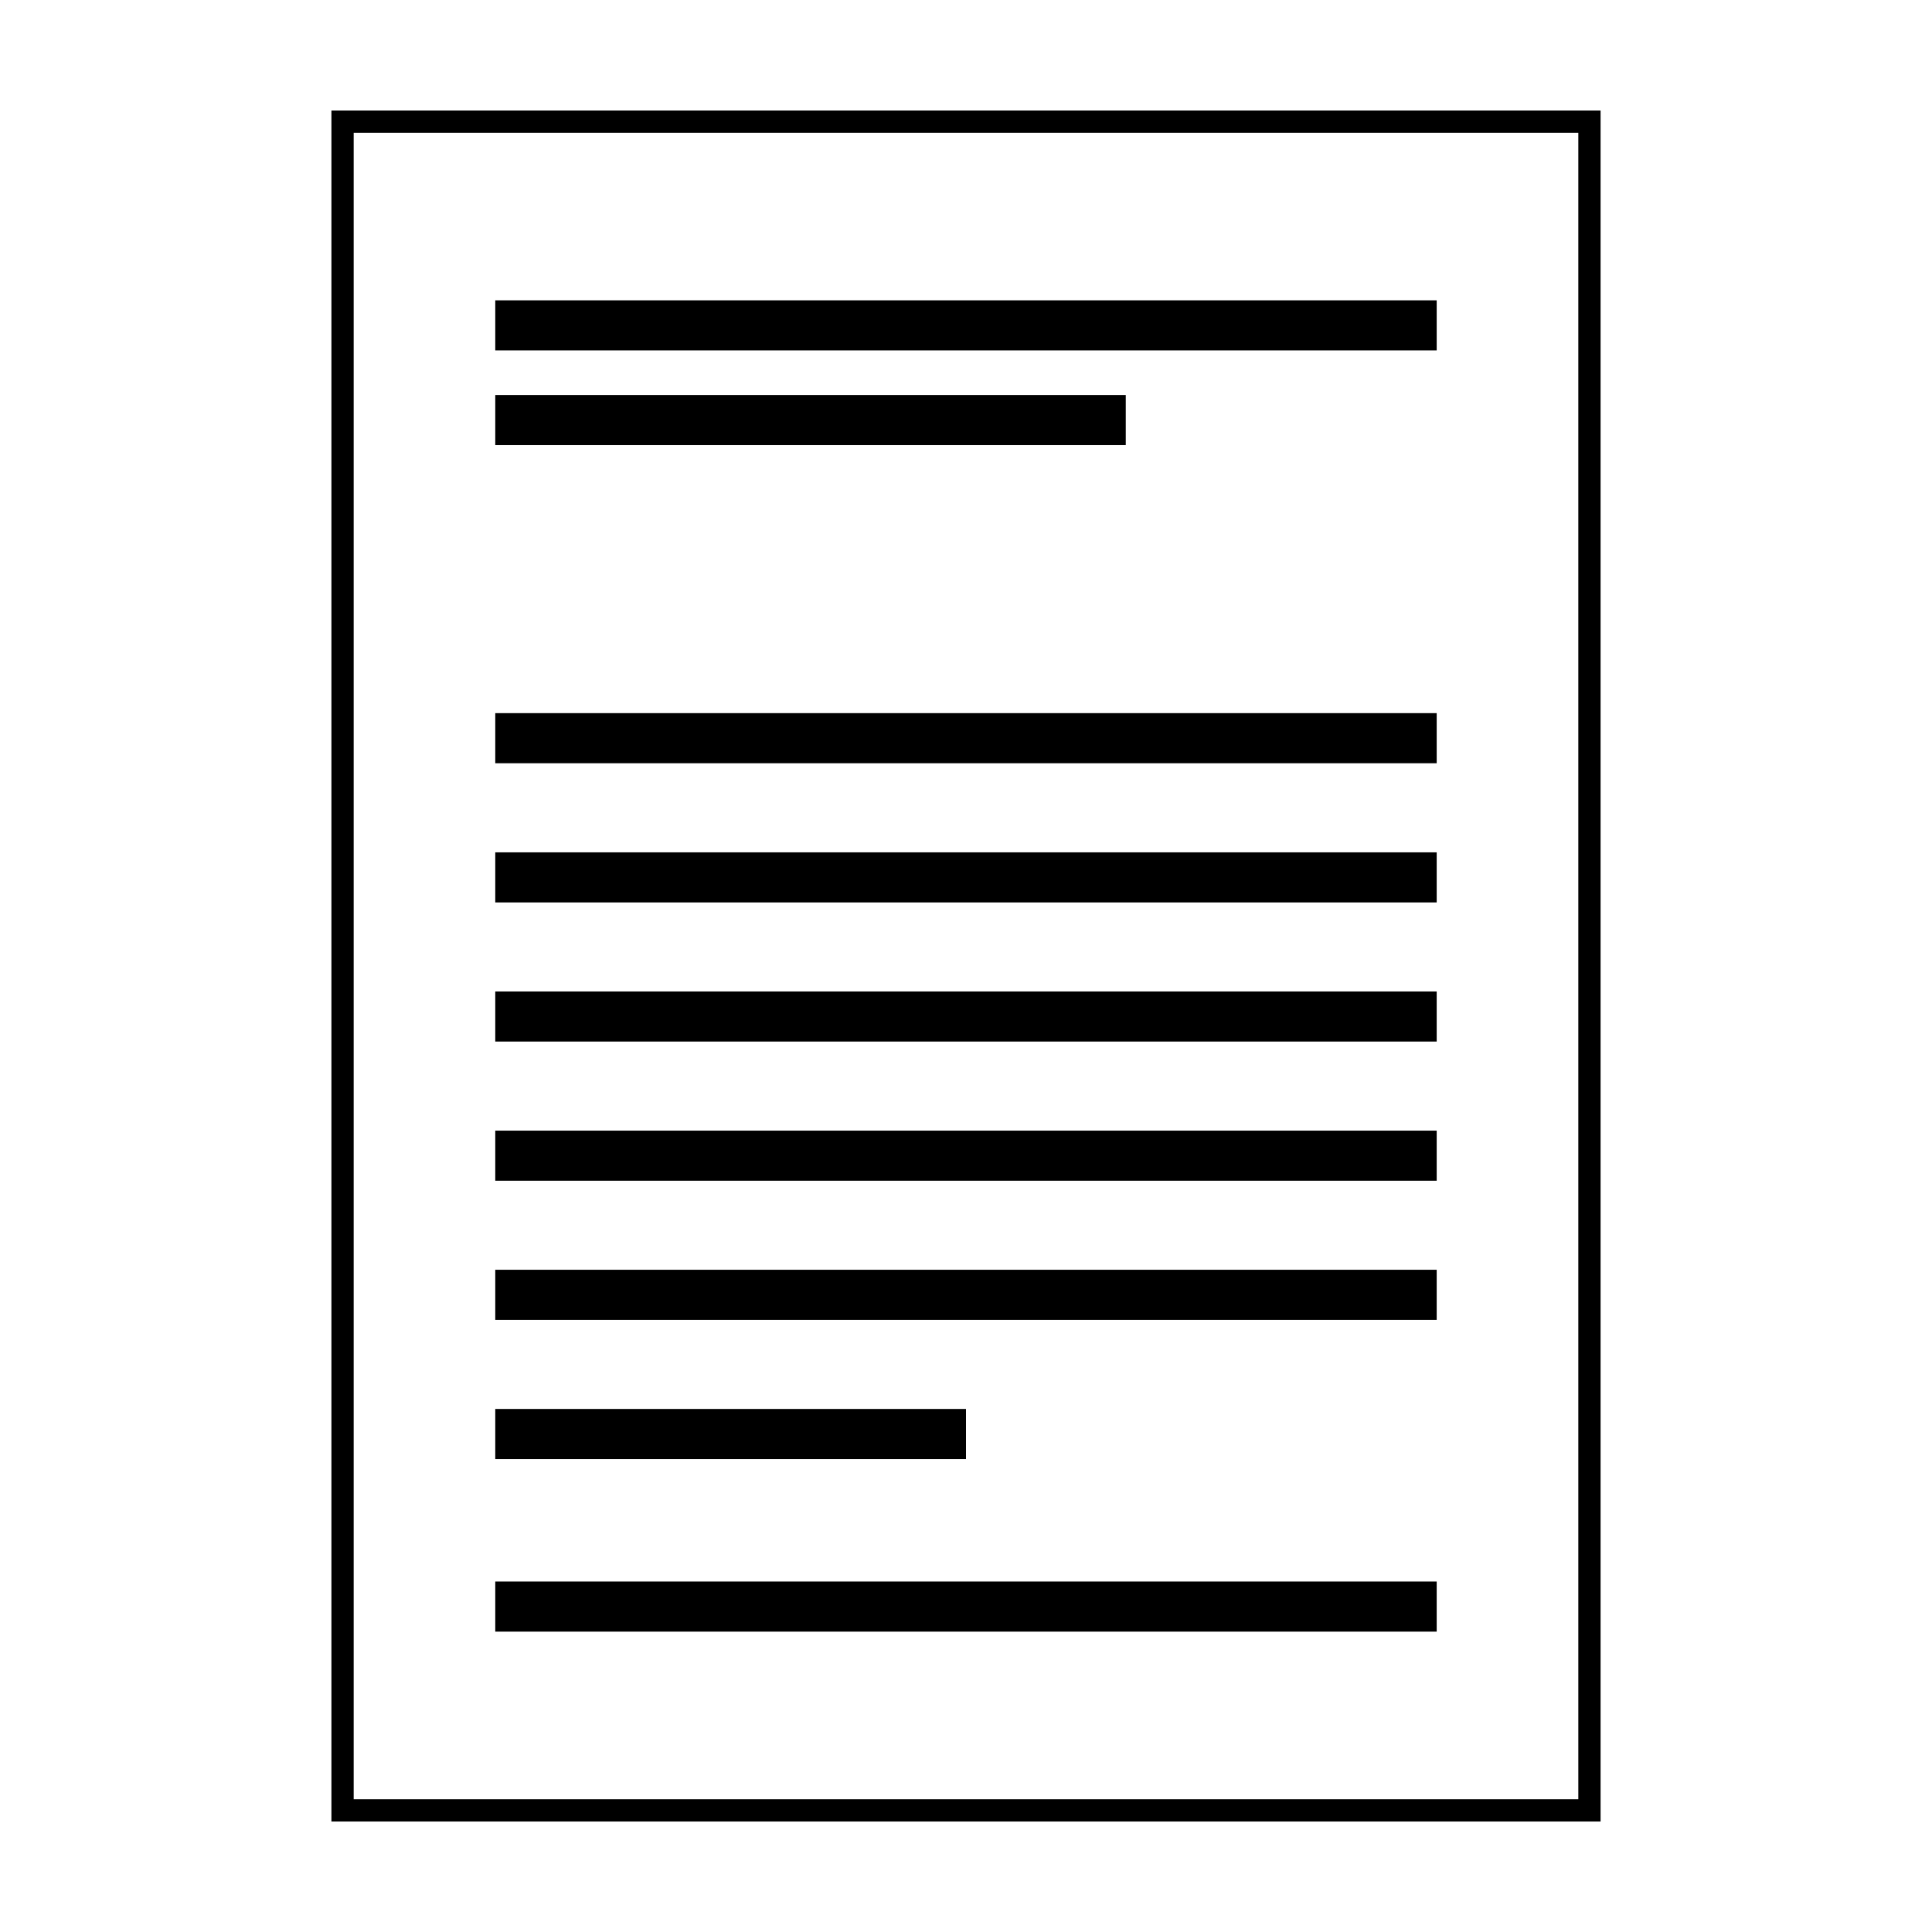 <?xml version="1.0" encoding="UTF-8"?>
<!-- Uploaded to: SVG Repo, www.svgrepo.com, Generator: SVG Repo Mixer Tools -->
<svg fill="#000000" width="800px" height="800px" version="1.1" viewBox="144 144 512 512" xmlns="http://www.w3.org/2000/svg">
 <g>
  <path d="m231.83 173.29v453.43h336.34v-453.43zm330.44 447.53h-324.54v-441.63h324.54z"/>
  <path d="m275.25 332.99h249.49v13.273h-249.49z"/>
  <path d="m275.25 369.88h249.49v13.273h-249.49z"/>
  <path d="m275.25 406.75h249.49v13.273h-249.49z"/>
  <path d="m275.25 443.63h249.49v13.273h-249.49z"/>
  <path d="m275.25 480.5h249.49v13.281h-249.49z"/>
  <path d="m275.25 517.39h124.75v13.281h-124.75z"/>
  <path d="m275.25 563.12h249.49v13.281h-249.49z"/>
  <path d="m275.25 223.59h249.49v13.273h-249.49z"/>
  <path d="m275.25 248.68h167.09v13.281h-167.09z"/>
 </g>
</svg>